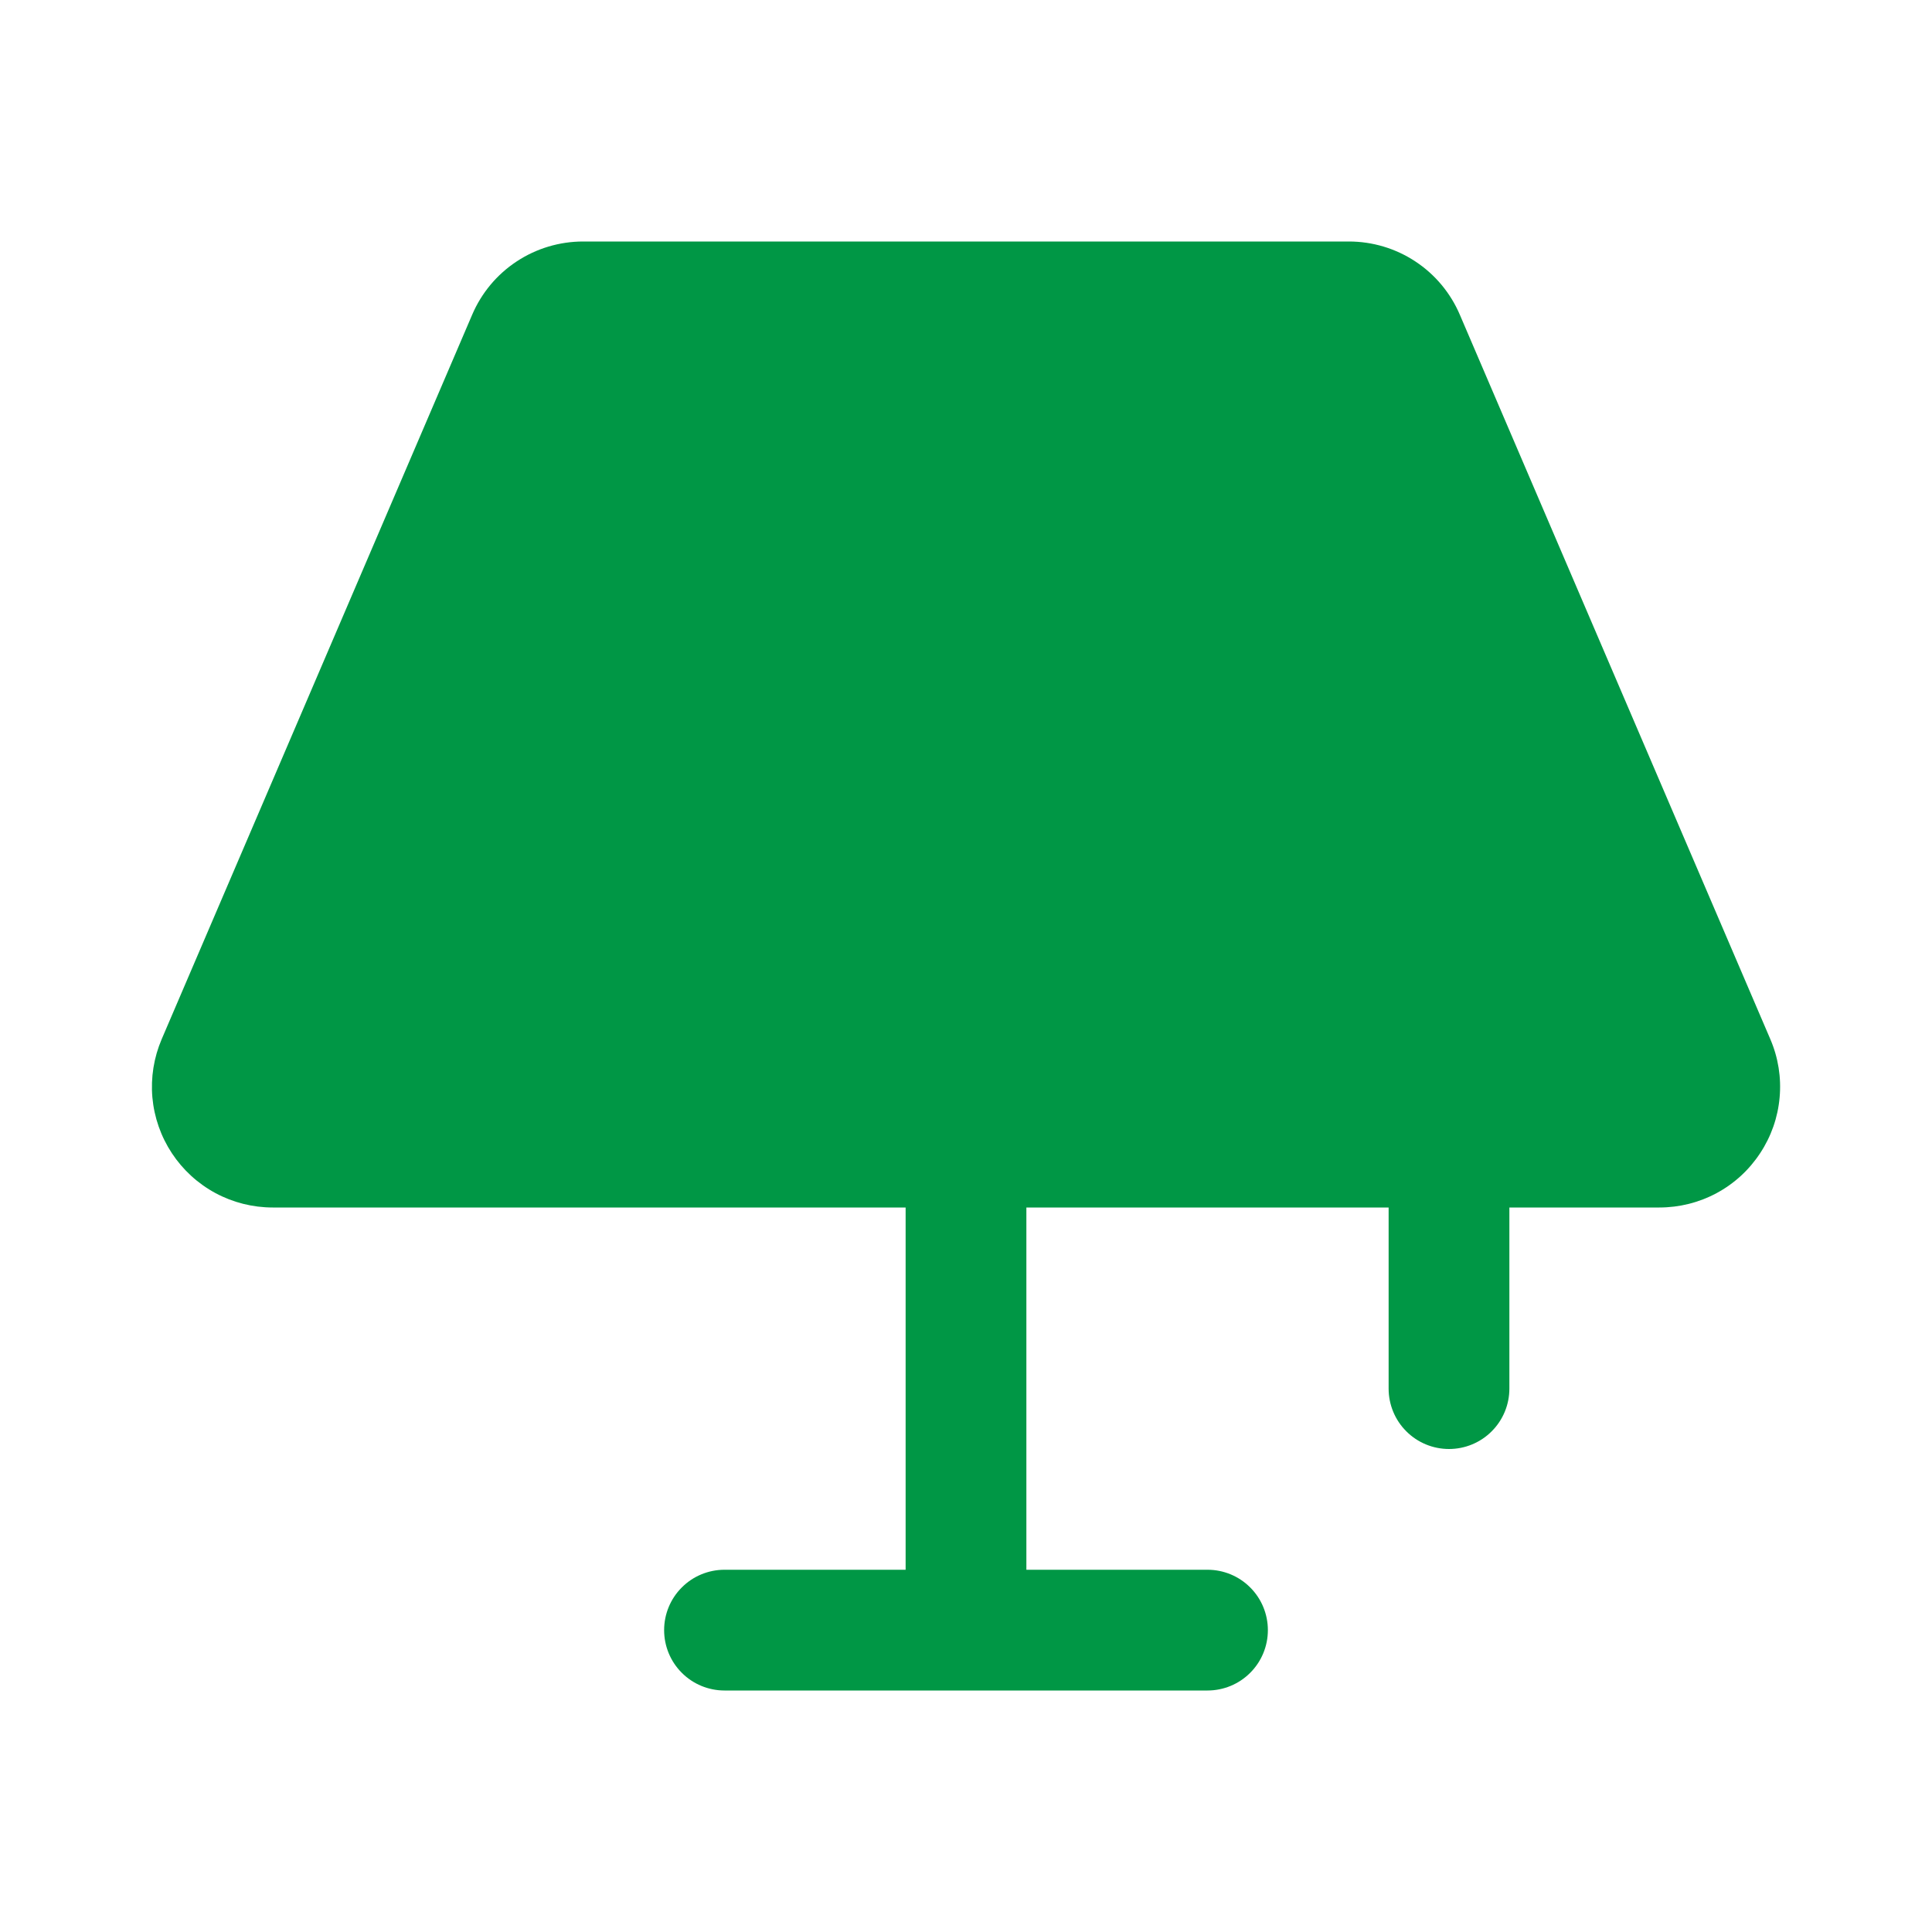 <?xml version="1.0" encoding="UTF-8"?> <svg xmlns="http://www.w3.org/2000/svg" width="32" height="32" viewBox="0 0 32 32" fill="none"><path d="M29.153 19.101C28.971 19.378 28.724 19.605 28.432 19.762C28.14 19.919 27.814 20 27.483 20H25V23C25 23.265 24.895 23.52 24.707 23.707C24.52 23.895 24.265 24 24 24C23.735 24 23.48 23.895 23.293 23.707C23.105 23.52 23 23.265 23 23V20H17V26H20C20.265 26 20.52 26.105 20.707 26.293C20.895 26.48 21 26.735 21 27C21 27.265 20.895 27.52 20.707 27.707C20.52 27.895 20.265 28 20 28H12C11.735 28 11.48 27.895 11.293 27.707C11.105 27.52 11 27.265 11 27C11 26.735 11.105 26.48 11.293 26.293C11.48 26.105 11.735 26 12 26H15V20H4.517C4.186 20 3.86 19.918 3.568 19.761C3.277 19.604 3.029 19.377 2.847 19.101C2.665 18.825 2.554 18.508 2.524 18.178C2.495 17.848 2.548 17.516 2.678 17.212L7.821 5.212C7.975 4.852 8.231 4.545 8.558 4.33C8.885 4.114 9.268 4 9.659 4H22.341C22.732 4 23.115 4.114 23.442 4.33C23.769 4.545 24.025 4.852 24.179 5.212L29.322 17.212C29.453 17.516 29.506 17.848 29.476 18.178C29.447 18.508 29.336 18.825 29.153 19.101V19.101Z" fill="#009745"></path></svg> 